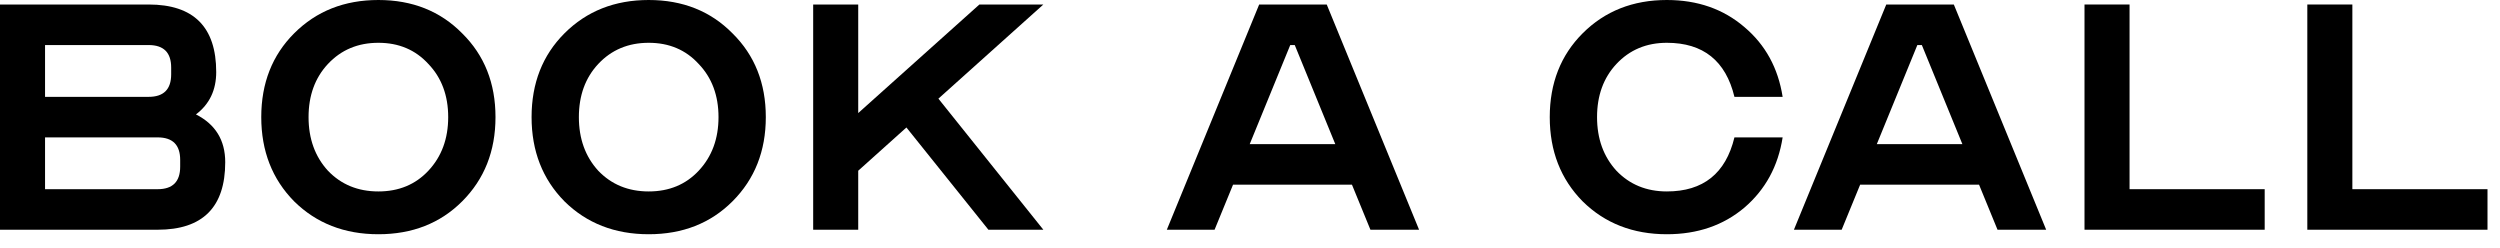 <?xml version="1.0" encoding="utf-8"?>
<svg xmlns="http://www.w3.org/2000/svg" fill="none" height="100%" overflow="visible" preserveAspectRatio="none" style="display: block;" viewBox="0 0 111 11" width="100%">
<g id="BOOK A CALL">
<path d="M0 10.2V0.2H6.6C8.6 0.2 9.6 1.2 9.6 3.2C9.6 4 9.3 4.627 8.7 5.08C9.567 5.52 10 6.227 10 7.2C10 9.2 9 10.2 7 10.2H0ZM2 6.1V8.4H7C7.667 8.4 8 8.067 8 7.4V7.1C8 6.433 7.667 6.1 7 6.1H2ZM2 4.3H6.6C7.267 4.3 7.6 3.967 7.6 3.3V3C7.6 2.333 7.267 2 6.6 2H2V4.3Z" fill="black"/>
<path d="M11.6 5.2C11.6 3.693 12.087 2.453 13.06 1.48C14.047 0.493 15.293 0 16.8 0C18.307 0 19.547 0.493 20.52 1.48C21.507 2.453 22 3.693 22 5.2C22 6.707 21.507 7.953 20.52 8.94C19.547 9.913 18.307 10.4 16.8 10.4C15.293 10.4 14.047 9.913 13.06 8.94C12.087 7.953 11.6 6.707 11.6 5.2ZM13.7 5.2C13.7 6.16 13.987 6.953 14.56 7.58C15.147 8.193 15.893 8.5 16.8 8.5C17.707 8.5 18.447 8.193 19.02 7.58C19.607 6.953 19.9 6.16 19.9 5.2C19.9 4.24 19.607 3.453 19.02 2.84C18.447 2.213 17.707 1.9 16.8 1.9C15.893 1.9 15.147 2.213 14.56 2.84C13.987 3.453 13.7 4.24 13.7 5.2Z" fill="black"/>
<path d="M23.602 5.2C23.602 3.693 24.089 2.453 25.062 1.48C26.049 0.493 27.296 0 28.802 0C30.309 0 31.549 0.493 32.522 1.48C33.509 2.453 34.002 3.693 34.002 5.2C34.002 6.707 33.509 7.953 32.522 8.94C31.549 9.913 30.309 10.4 28.802 10.4C27.296 10.4 26.049 9.913 25.062 8.94C24.089 7.953 23.602 6.707 23.602 5.2ZM25.702 5.2C25.702 6.16 25.989 6.953 26.562 7.58C27.149 8.193 27.896 8.5 28.802 8.5C29.709 8.5 30.449 8.193 31.022 7.58C31.609 6.953 31.902 6.16 31.902 5.2C31.902 4.24 31.609 3.453 31.022 2.84C30.449 2.213 29.709 1.9 28.802 1.9C27.896 1.9 27.149 2.213 26.562 2.84C25.989 3.453 25.702 4.24 25.702 5.2Z" fill="black"/>
<path d="M36.105 10.2V0.2H38.105V5.02L43.485 0.2H46.325L41.665 4.38L46.325 10.2H43.885L40.245 5.66L38.105 7.58V10.2H36.105Z" fill="black"/>
<path d="M55.907 0.2H58.907L63.007 10.2H60.847L60.027 8.2H54.747L53.927 10.2H51.807L55.907 0.2ZM55.487 6.4H59.287L57.487 2H57.287L55.487 6.4Z" fill="black"/>
<path d="M74.009 10.4C72.503 10.4 71.256 9.913 70.269 8.94C69.296 7.953 68.809 6.707 68.809 5.2C68.809 3.693 69.296 2.453 70.269 1.48C71.256 0.493 72.503 0 74.009 0C75.369 0 76.516 0.4 77.449 1.2C78.383 1.987 78.949 3.02 79.149 4.3H77.009C76.623 2.7 75.623 1.9 74.009 1.9C73.103 1.9 72.356 2.213 71.769 2.84C71.196 3.453 70.909 4.24 70.909 5.2C70.909 6.16 71.196 6.953 71.769 7.58C72.356 8.193 73.103 8.5 74.009 8.5C75.623 8.5 76.623 7.7 77.009 6.1H79.149C78.949 7.38 78.383 8.42 77.449 9.22C76.516 10.007 75.369 10.4 74.009 10.4Z" fill="black"/>
<path d="M83.75 0.2H86.75L90.85 10.2H88.69L87.87 8.2H82.59L81.77 10.2H79.65L83.75 0.2ZM83.33 6.4H87.13L85.33 2H85.13L83.33 6.4Z" fill="black"/>
<path d="M94.552 0.2V8.4H100.552V10.2H92.552V0.2H94.552Z" fill="black"/>
<path d="M104.445 0.2V8.4H110.445V10.2H102.445V0.2H104.445Z" fill="black"/>
</g>
</svg>